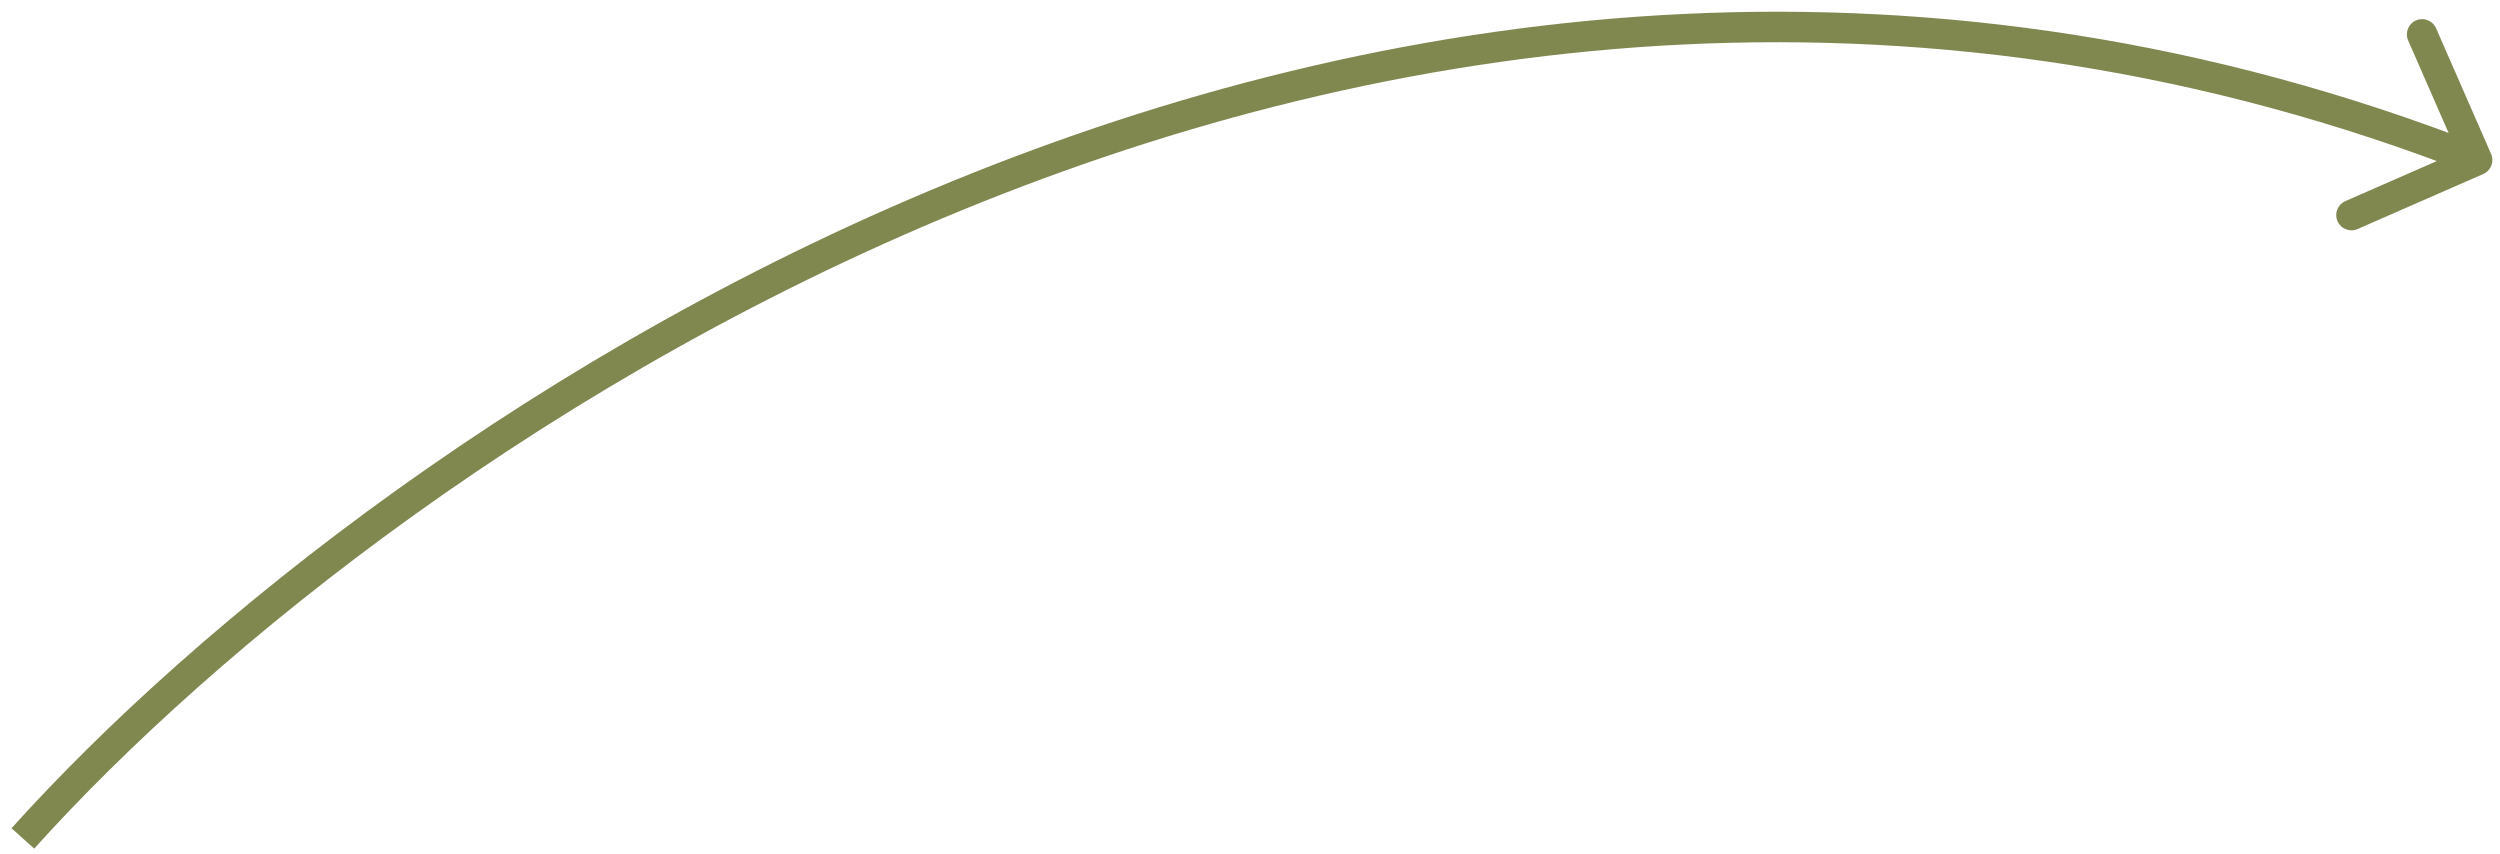 <?xml version="1.0" encoding="UTF-8"?> <svg xmlns="http://www.w3.org/2000/svg" viewBox="0 0 164.00 56.00" data-guides="{&quot;vertical&quot;:[],&quot;horizontal&quot;:[]}"><defs></defs><path fill="#808850" stroke="none" fill-opacity="1" stroke-width="1" stroke-opacity="1" id="tSvgc49bcd8dc2" title="Path 2" d="M162.901 11.416C163.407 11.195 163.638 10.605 163.416 10.099C162.213 7.351 161.01 4.603 159.807 1.855C159.585 1.349 158.996 1.118 158.49 1.34C157.984 1.561 157.753 2.151 157.975 2.657C159.044 5.099 160.114 7.542 161.183 9.985C158.74 11.055 156.297 12.124 153.854 13.193C153.348 13.415 153.118 14.005 153.339 14.511C153.561 15.016 154.15 15.247 154.656 15.025C157.404 13.822 160.153 12.619 162.901 11.416ZM2.244 55.669C14.069 42.52 36.295 24.491 64.458 13.242C92.605 1.999 126.628 -2.454 162.136 11.432C162.379 10.811 162.621 10.19 162.864 9.569C126.772 -4.545 92.212 0.002 63.717 11.384C35.238 22.76 12.764 40.98 0.756 54.332C1.252 54.777 1.748 55.223 2.244 55.669Z"></path></svg> 